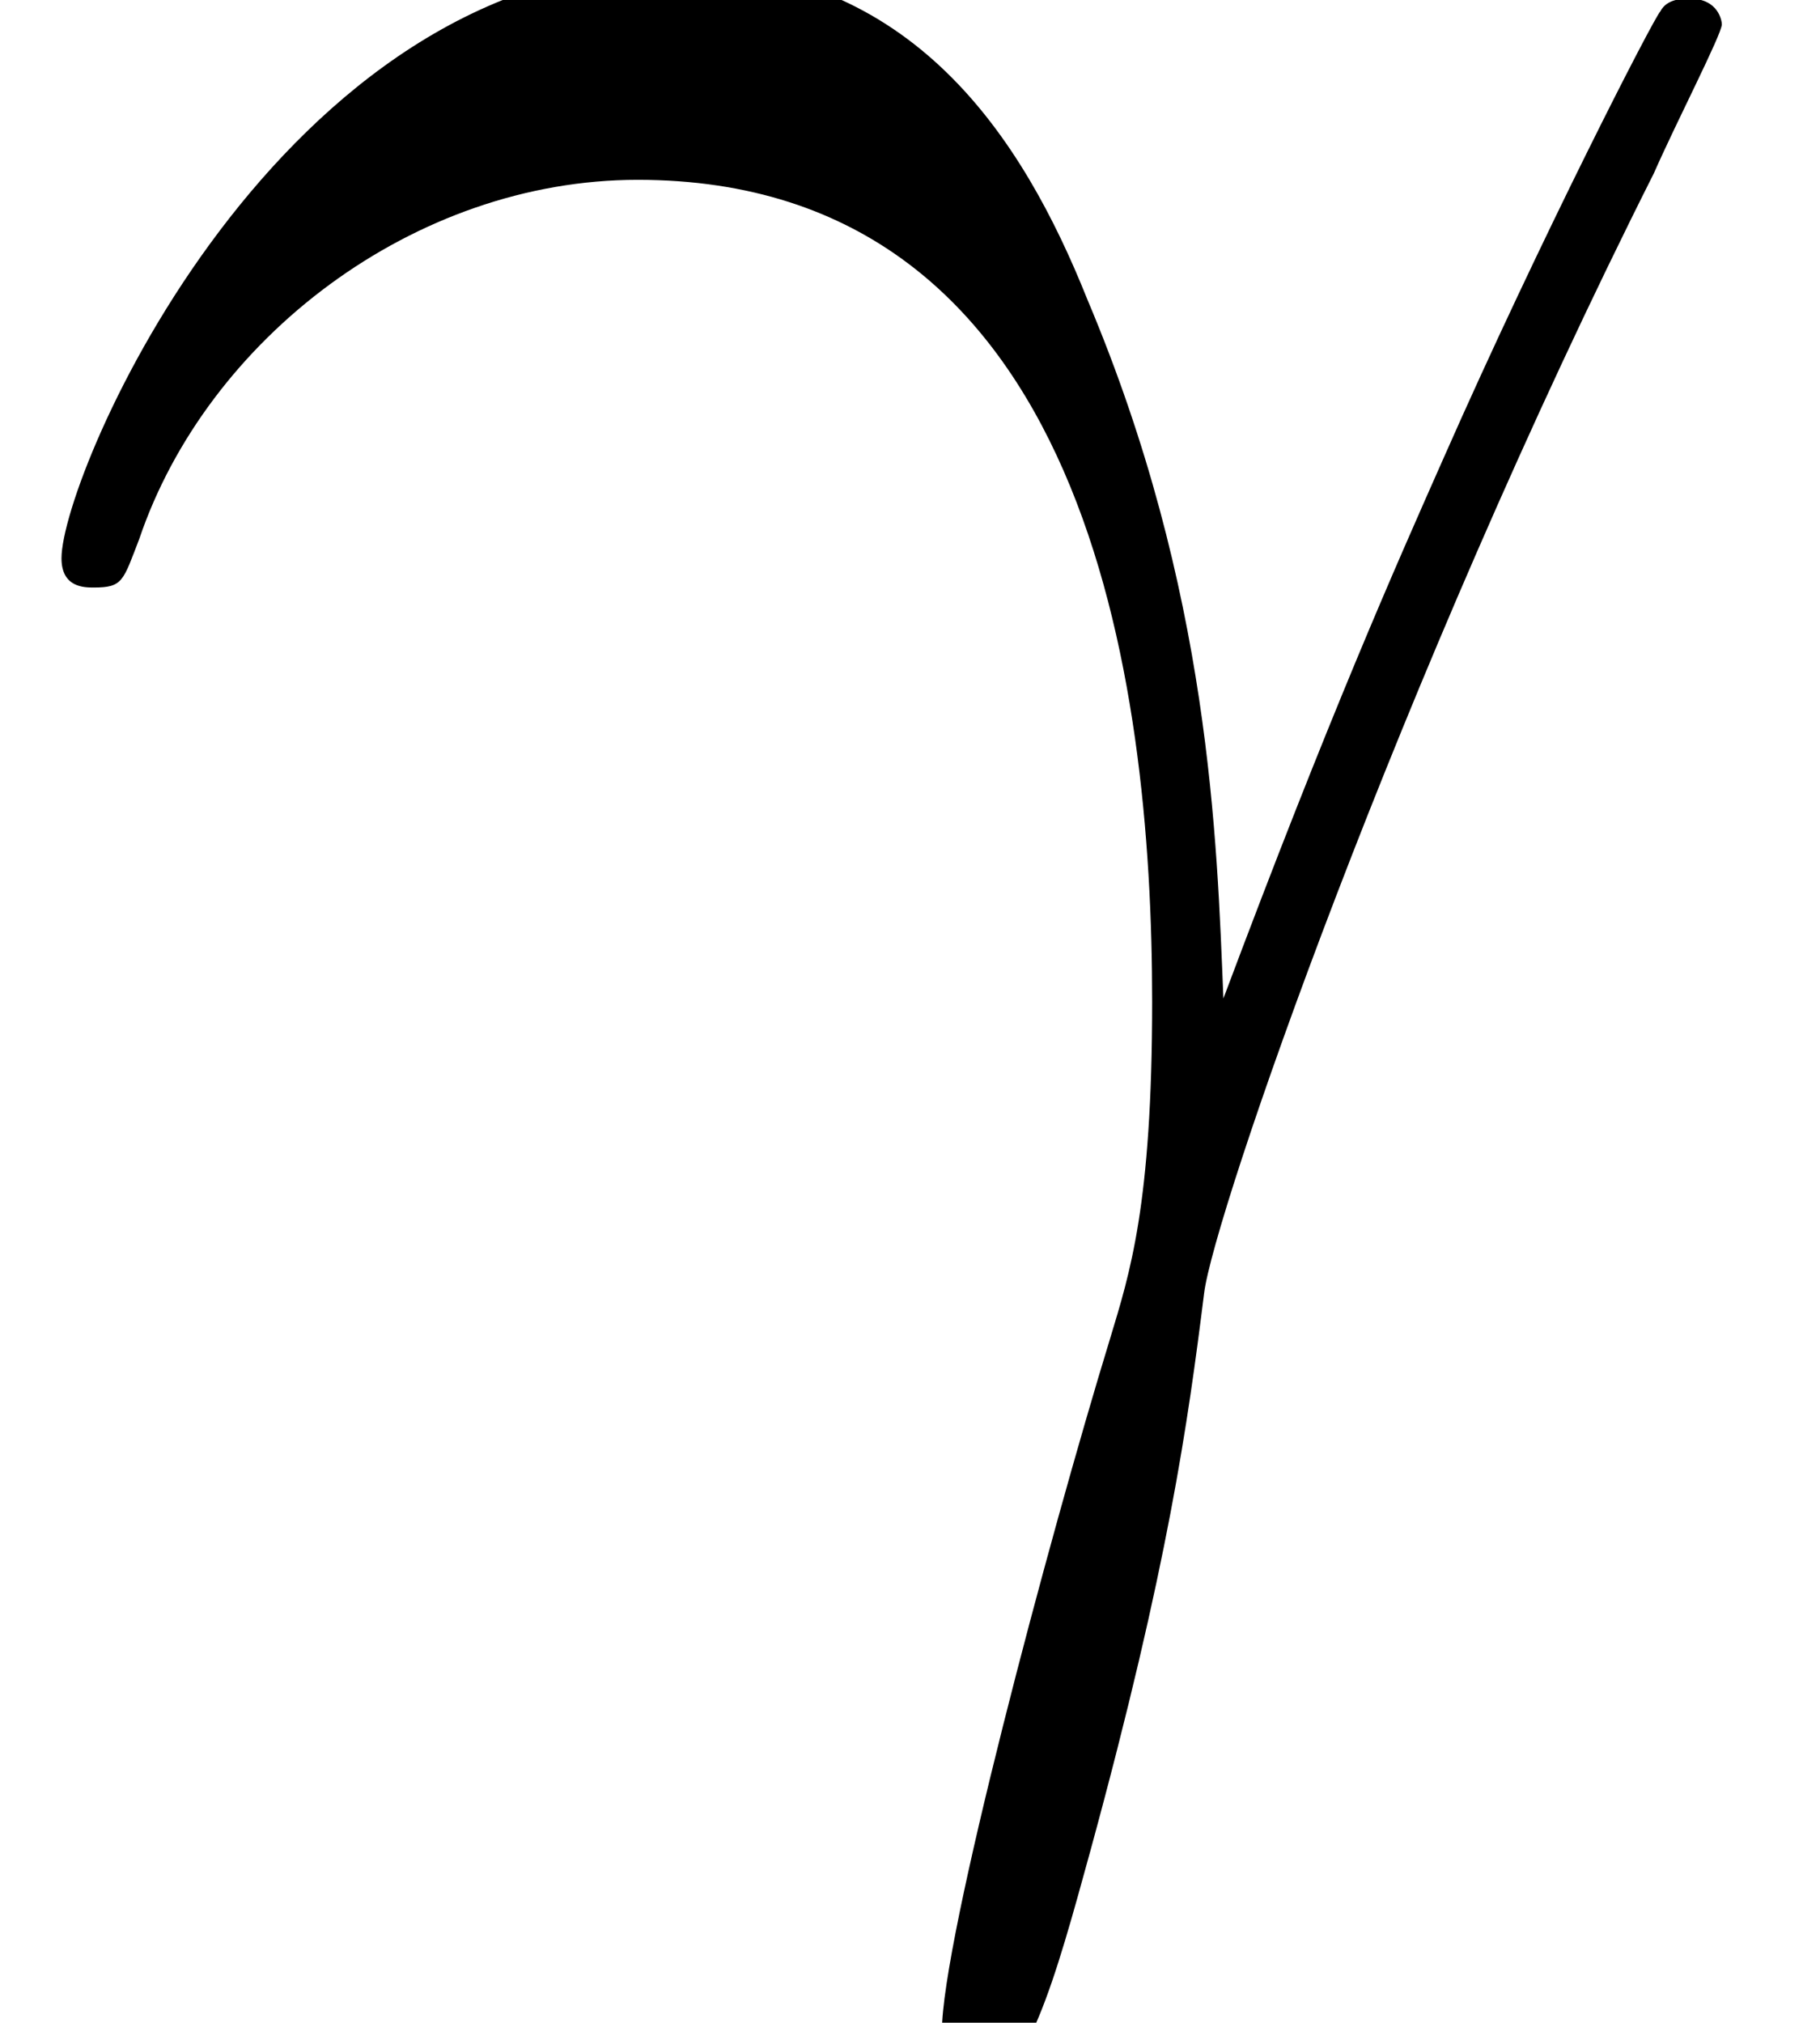 <?xml version='1.0' encoding='UTF-8'?>
<!-- This file was generated by dvisvgm 2.1.3 -->
<svg height='8.717pt' version='1.1' viewBox='17.559 5.95 7.843 8.717' width='7.843pt' xmlns='http://www.w3.org/2000/svg' xmlns:xlink='http://www.w3.org/1999/xlink'>
<defs>
<path d='M5.272 -1.702C5.244 -2.385 5.216 -3.459 4.686 -4.714C4.407 -5.412 3.933 -6.151 2.915 -6.151C1.2 -6.151 0.265 -3.961 0.265 -3.599C0.265 -3.473 0.363 -3.473 0.404 -3.473C0.53 -3.473 0.53 -3.501 0.6 -3.682C0.893 -4.547 1.785 -5.23 2.748 -5.23C4.686 -5.23 4.965 -3.068 4.965 -1.688C4.965 -0.809 4.868 -0.516 4.784 -0.237C4.519 0.628 4.059 2.357 4.059 2.748C4.059 2.859 4.101 2.985 4.212 2.985C4.421 2.985 4.547 2.525 4.7 1.967C5.035 0.739 5.119 0.126 5.189 -0.432C5.23 -0.767 6.025 -3.068 7.127 -5.258C7.225 -5.481 7.42 -5.858 7.42 -5.9C7.42 -5.914 7.406 -6.011 7.281 -6.011C7.253 -6.011 7.183 -6.011 7.155 -5.956C7.127 -5.928 6.639 -4.979 6.221 -4.031C6.011 -3.557 5.732 -2.929 5.272 -1.702Z' id='g0-13'/>
</defs>
<g id='page1'>
<use x='17.559' xlink:href='#g0-13' y='11.955'/>
</g>
</svg>